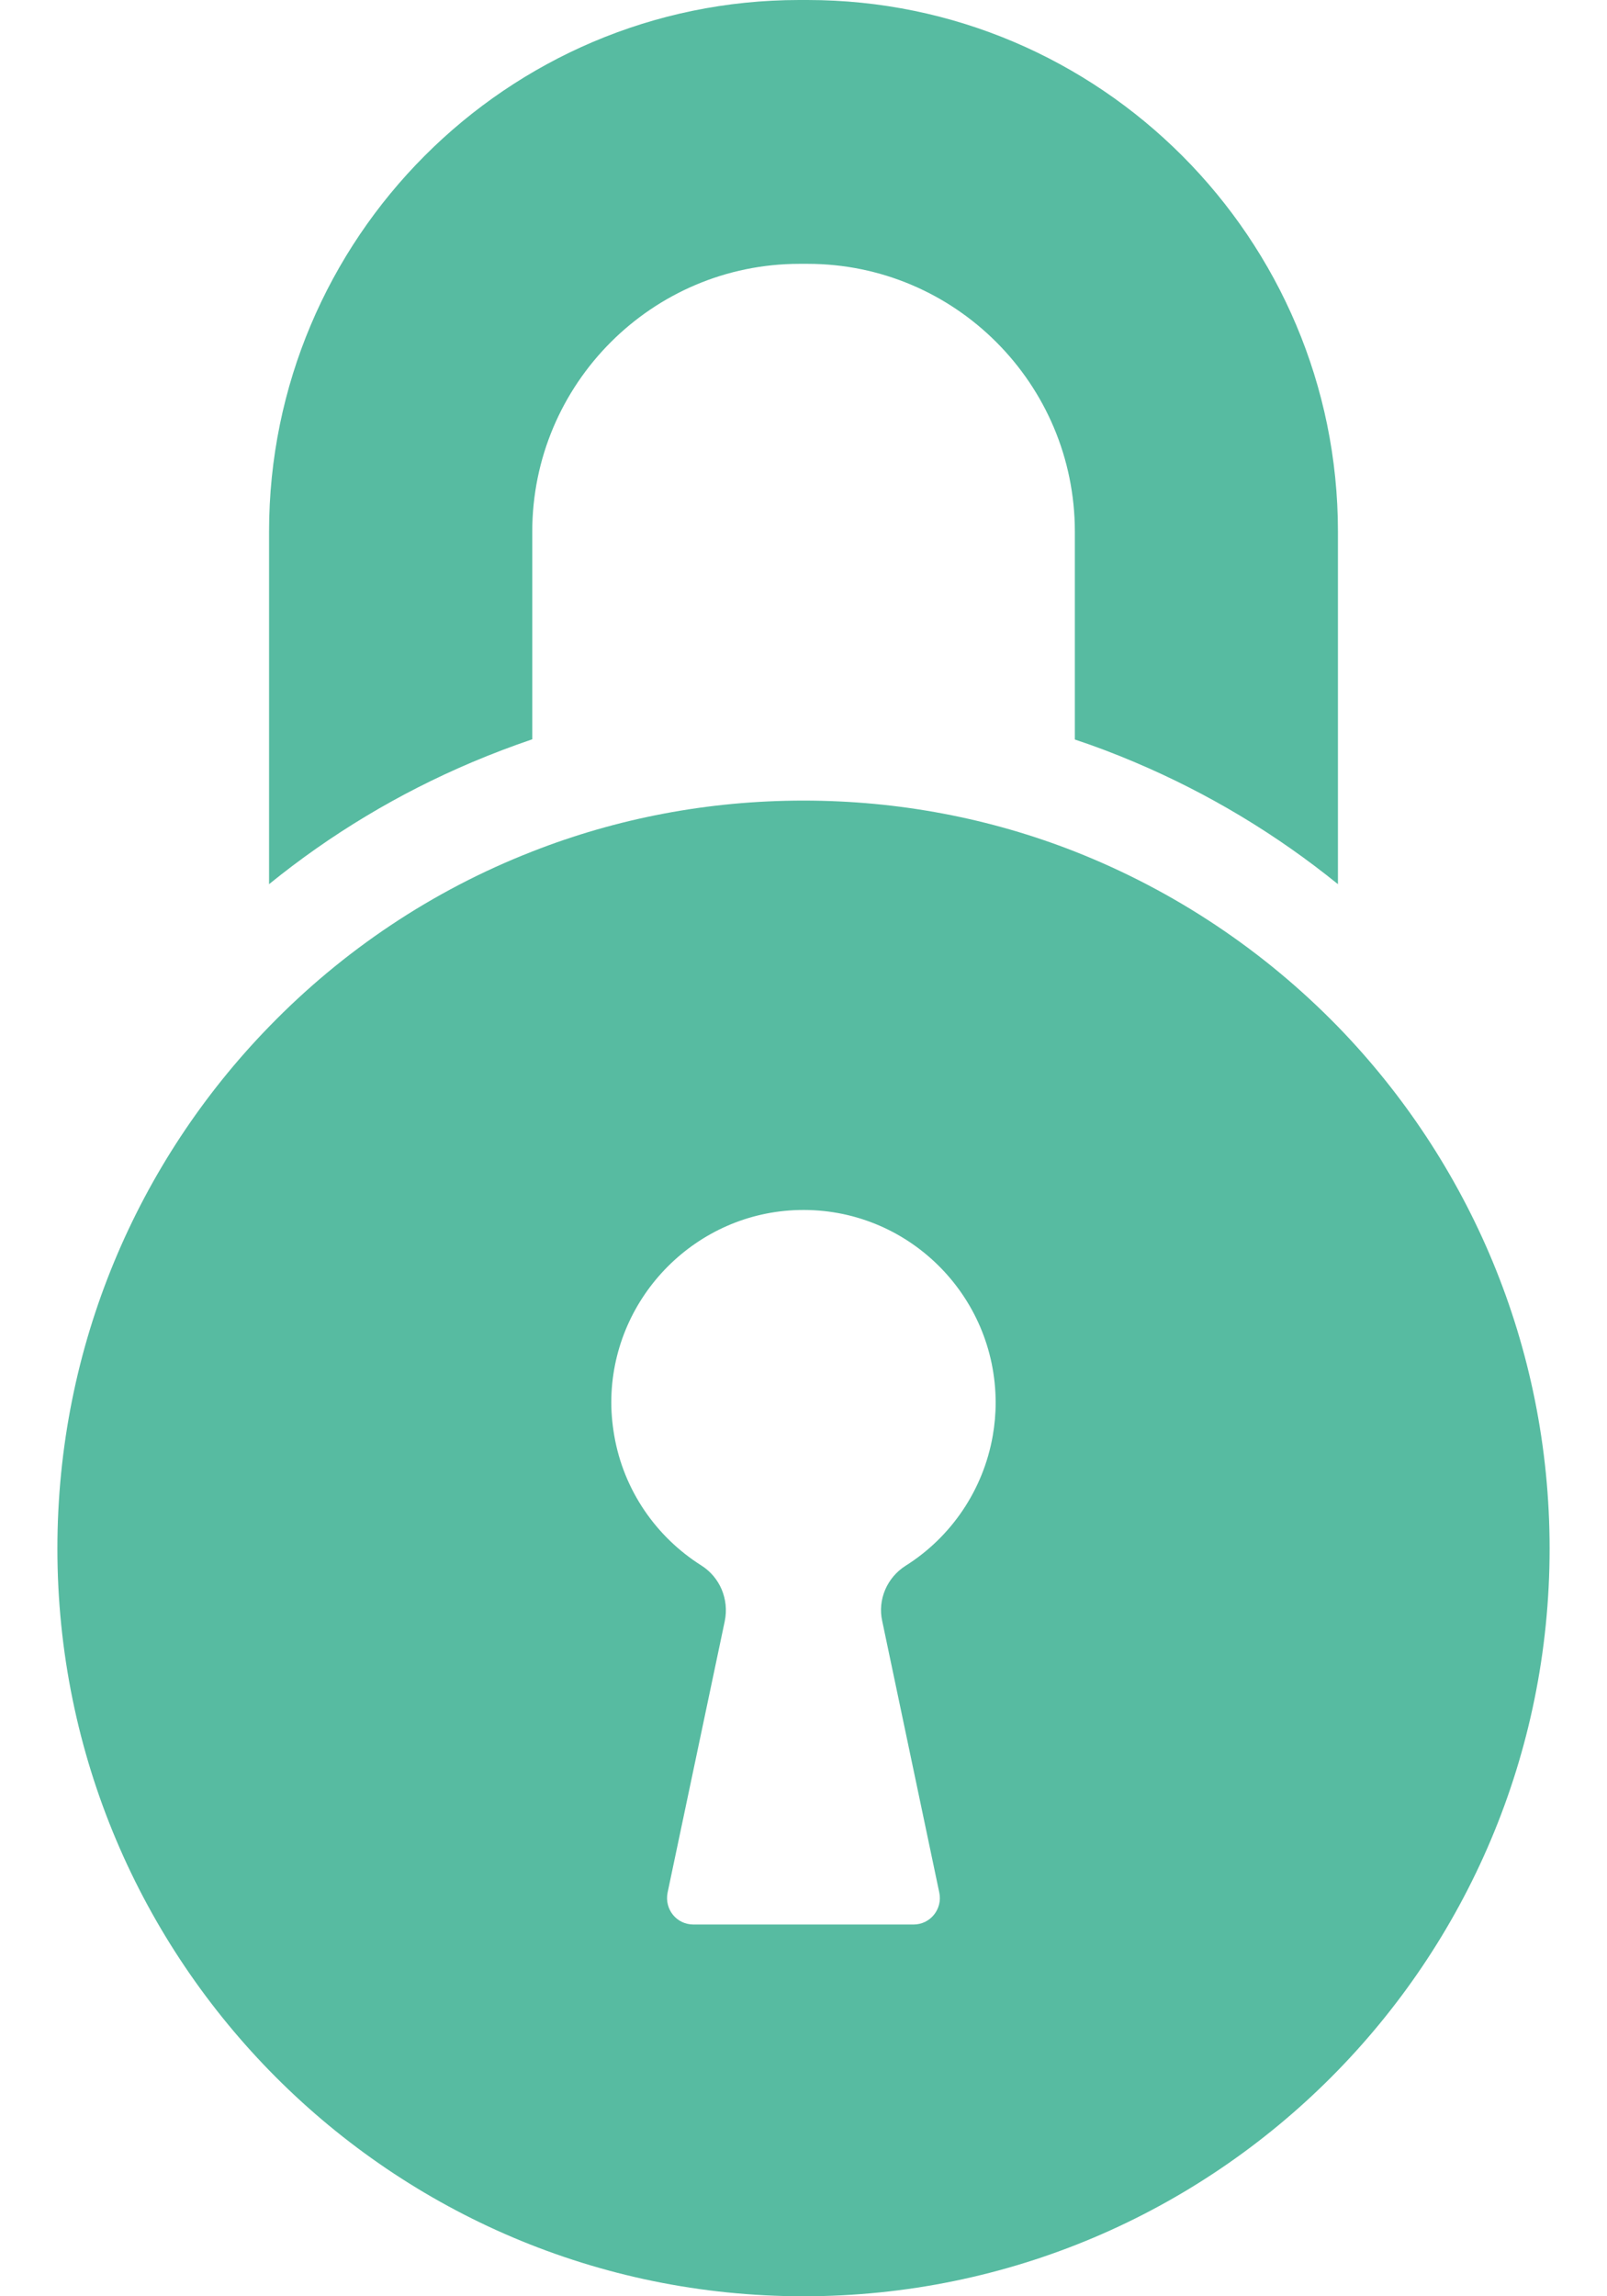 <svg width="14" height="20" viewBox="0 0 14 20" fill="none" xmlns="http://www.w3.org/2000/svg">
<g id="Group">
<path id="Vector" d="M9.887 6.639C10.527 6.91 11.119 7.266 11.656 7.701V4.631C11.656 2.077 9.582 0 7.034 0H6.963C4.417 0 2.344 2.077 2.344 4.631V7.701C2.88 7.266 3.472 6.91 4.112 6.639C4.284 6.566 4.461 6.499 4.637 6.439V4.631C4.637 3.344 5.681 2.298 6.965 2.298H7.036C8.321 2.298 9.364 3.344 9.364 4.631V6.441C9.539 6.499 9.715 6.566 9.887 6.639Z" fill="#57BBA1"/>
<path id="Vector_2" d="M0.5 13.488C0.5 17.084 3.411 20 7 20C10.589 20 13.5 17.086 13.5 13.488C13.5 11.72 12.796 10.116 11.656 8.942C11.014 8.283 10.234 7.759 9.362 7.416C8.631 7.129 7.833 6.973 7 6.973C6.167 6.973 5.369 7.129 4.638 7.416C3.766 7.756 2.986 8.28 2.344 8.942C1.202 10.116 0.5 11.72 0.5 13.488ZM5.326 12.173C5.349 11.284 6.071 10.56 6.959 10.539C7.901 10.516 8.674 11.277 8.674 12.217C8.674 12.316 8.665 12.412 8.649 12.504C8.566 12.98 8.284 13.389 7.89 13.637C7.727 13.74 7.644 13.934 7.686 14.12L8.183 16.484C8.213 16.627 8.105 16.762 7.959 16.762H6.041C5.894 16.762 5.787 16.629 5.816 16.484L6.314 14.12C6.353 13.931 6.273 13.738 6.11 13.635C5.716 13.386 5.433 12.98 5.351 12.502C5.333 12.396 5.323 12.286 5.326 12.173Z" fill="#57BBA1"/>
</g>
</svg>
